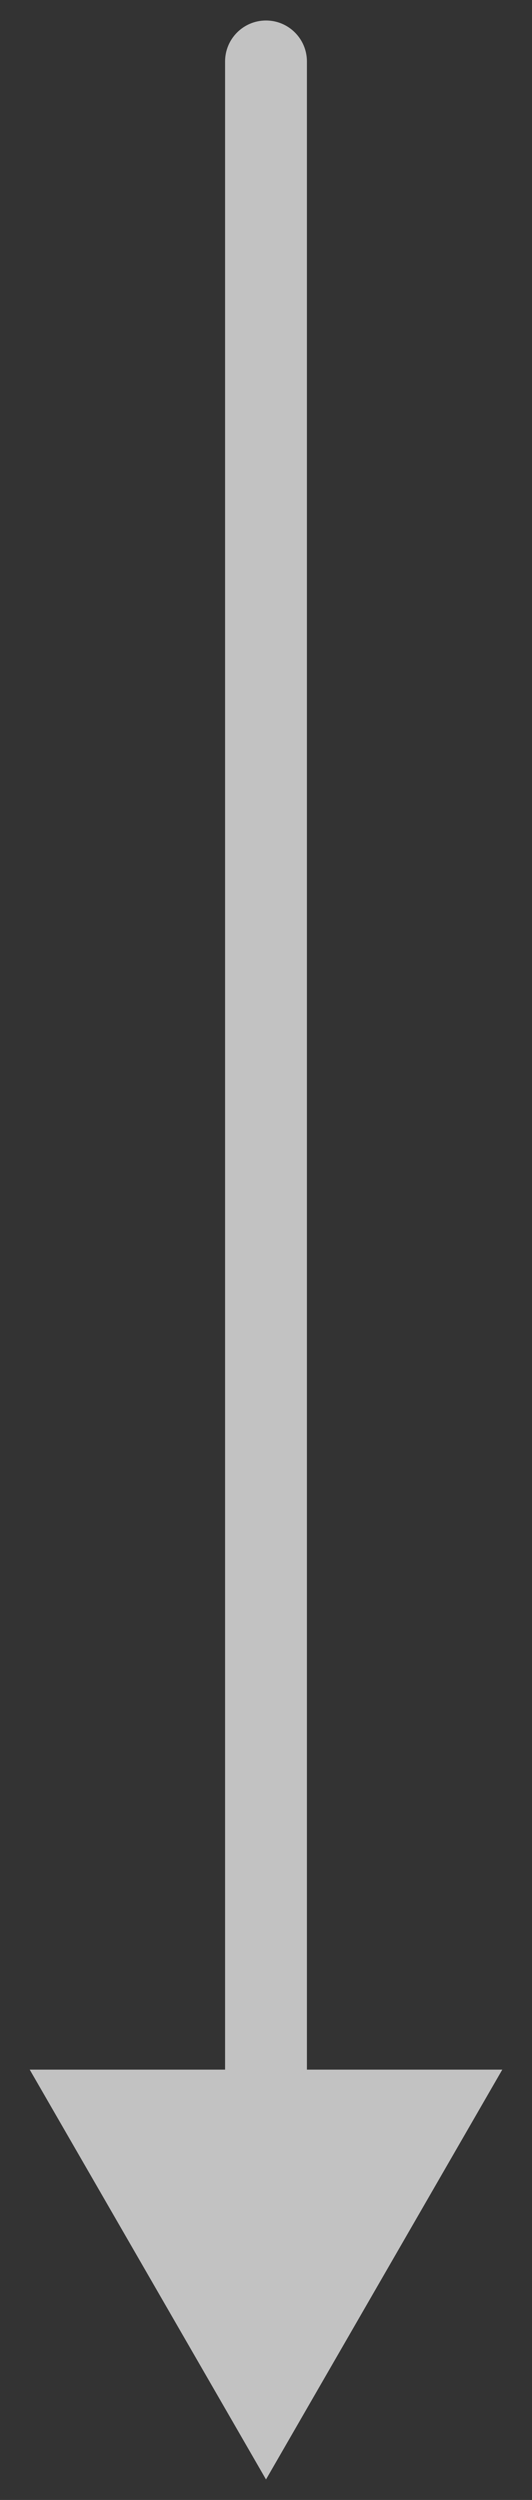 <svg width="13" height="61" viewBox="0 0 13 61" fill="none" xmlns="http://www.w3.org/2000/svg">
<rect x="0" y="0" width="13" height="61" fill="#333333" stroke="none"/>
<path d="M7.5 1.5C7.5 0.948 7.052 0.5 6.5 0.5C5.948 0.5 5.5 0.948 5.5 1.5H7.5ZM6.5 60.5L12.274 50.5H0.726L6.5 60.5ZM5.5 1.5L5.5 51.5H7.5L7.5 1.5H5.5Z" fill="white" fill-opacity="0.7"/>
</svg>
